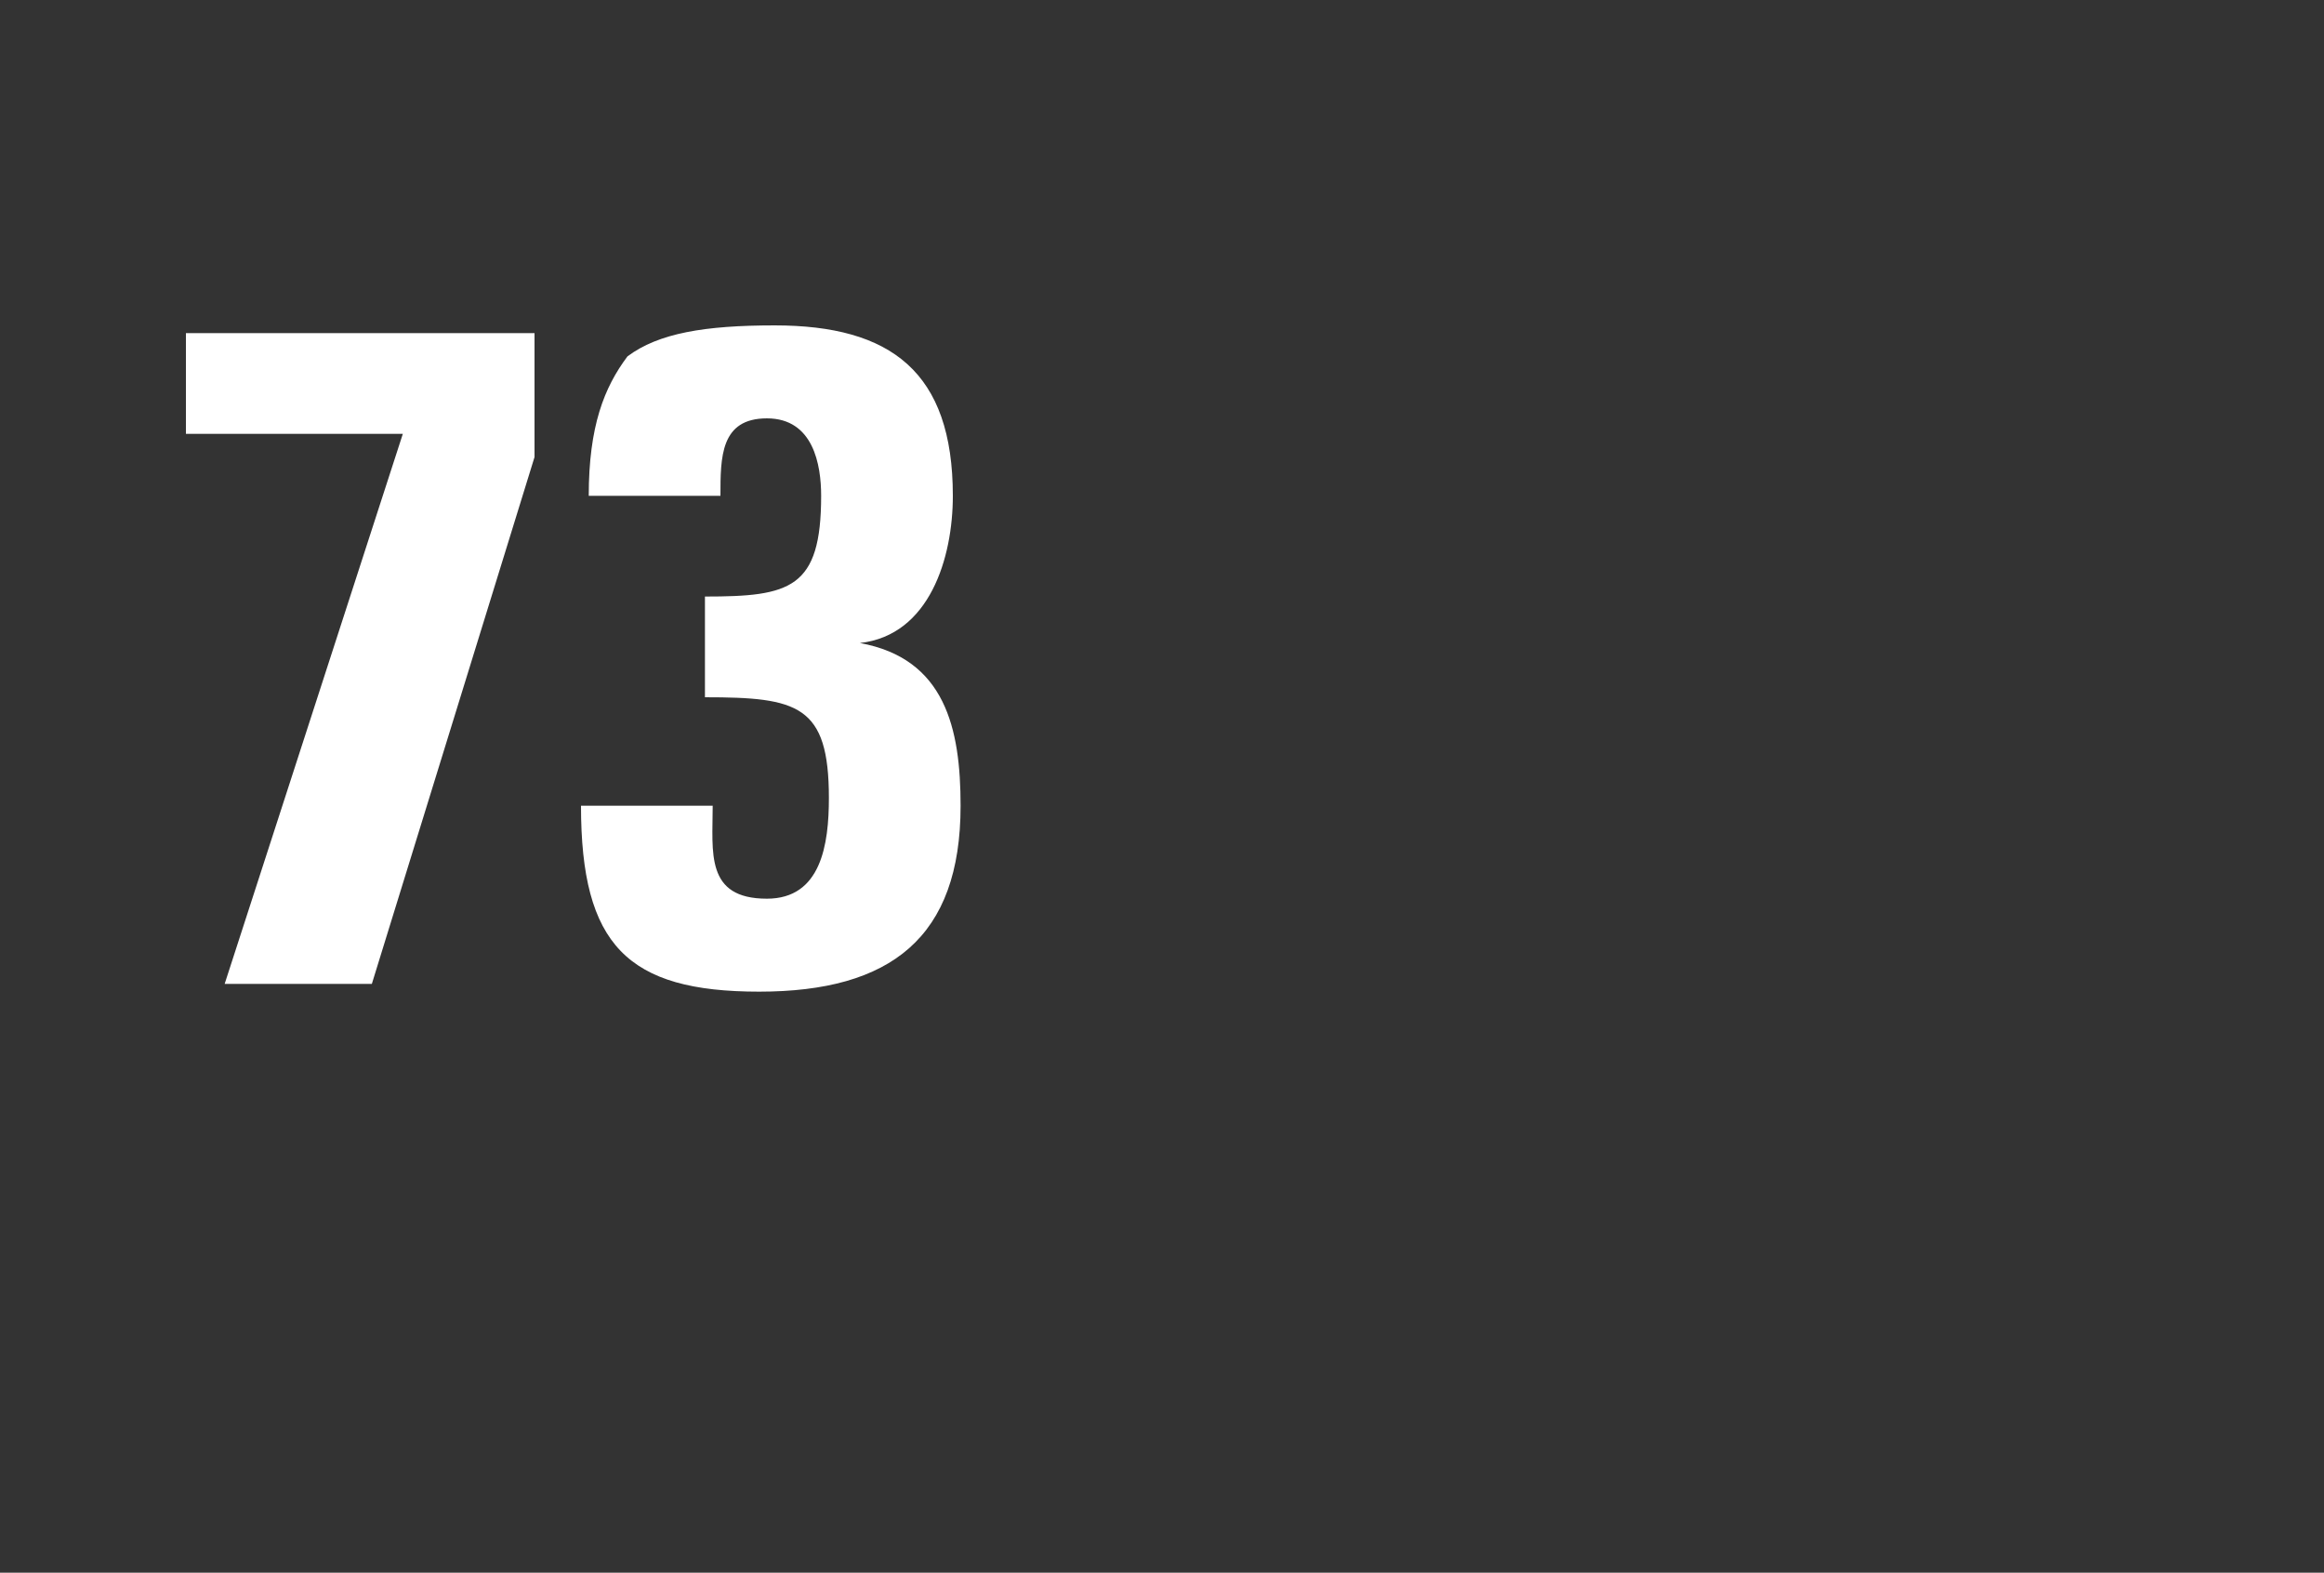 <?xml version="1.0" standalone="no"?><!DOCTYPE svg PUBLIC "-//W3C//DTD SVG 1.1//EN" "http://www.w3.org/Graphics/SVG/1.1/DTD/svg11.dtd"><svg xmlns="http://www.w3.org/2000/svg" version="1.1" width="30px" height="20.3px" viewBox="0 -2 30 20.3" style="top:-2px"><rect x="0" y="-2" width="30" height="20.3" fill="#333333" stroke="none"/><desc>73</desc><defs/><g id="Polygon77253"><path d="m6.9 3.9l-2.1 6.8l-1.9 0l2.3-7.1l-2.8 0l0-1.3l4.5 0l0 1.6zm.7.5c0-.9.2-1.4.5-1.8c.4-.3 1-.4 1.9-.4c1.5 0 2.3.6 2.3 2.2c0 .8-.3 1.8-1.2 1.9c0 0 0 0 0 0c1.1.2 1.3 1.1 1.3 2.1c0 1.7-.9 2.4-2.6 2.4c-1.7 0-2.3-.6-2.3-2.4c0 0 1.7 0 1.7 0c0 .6-.1 1.2.7 1.2c.7 0 .8-.7.8-1.3c0-1.2-.4-1.3-1.6-1.3c0 0 0-1.3 0-1.3c1.1 0 1.5-.1 1.5-1.3c0-.4-.1-1-.7-1c-.6 0-.6.5-.6 1c0 0-1.7 0-1.7 0z" stroke="none" fill="#fff"/></g></svg>